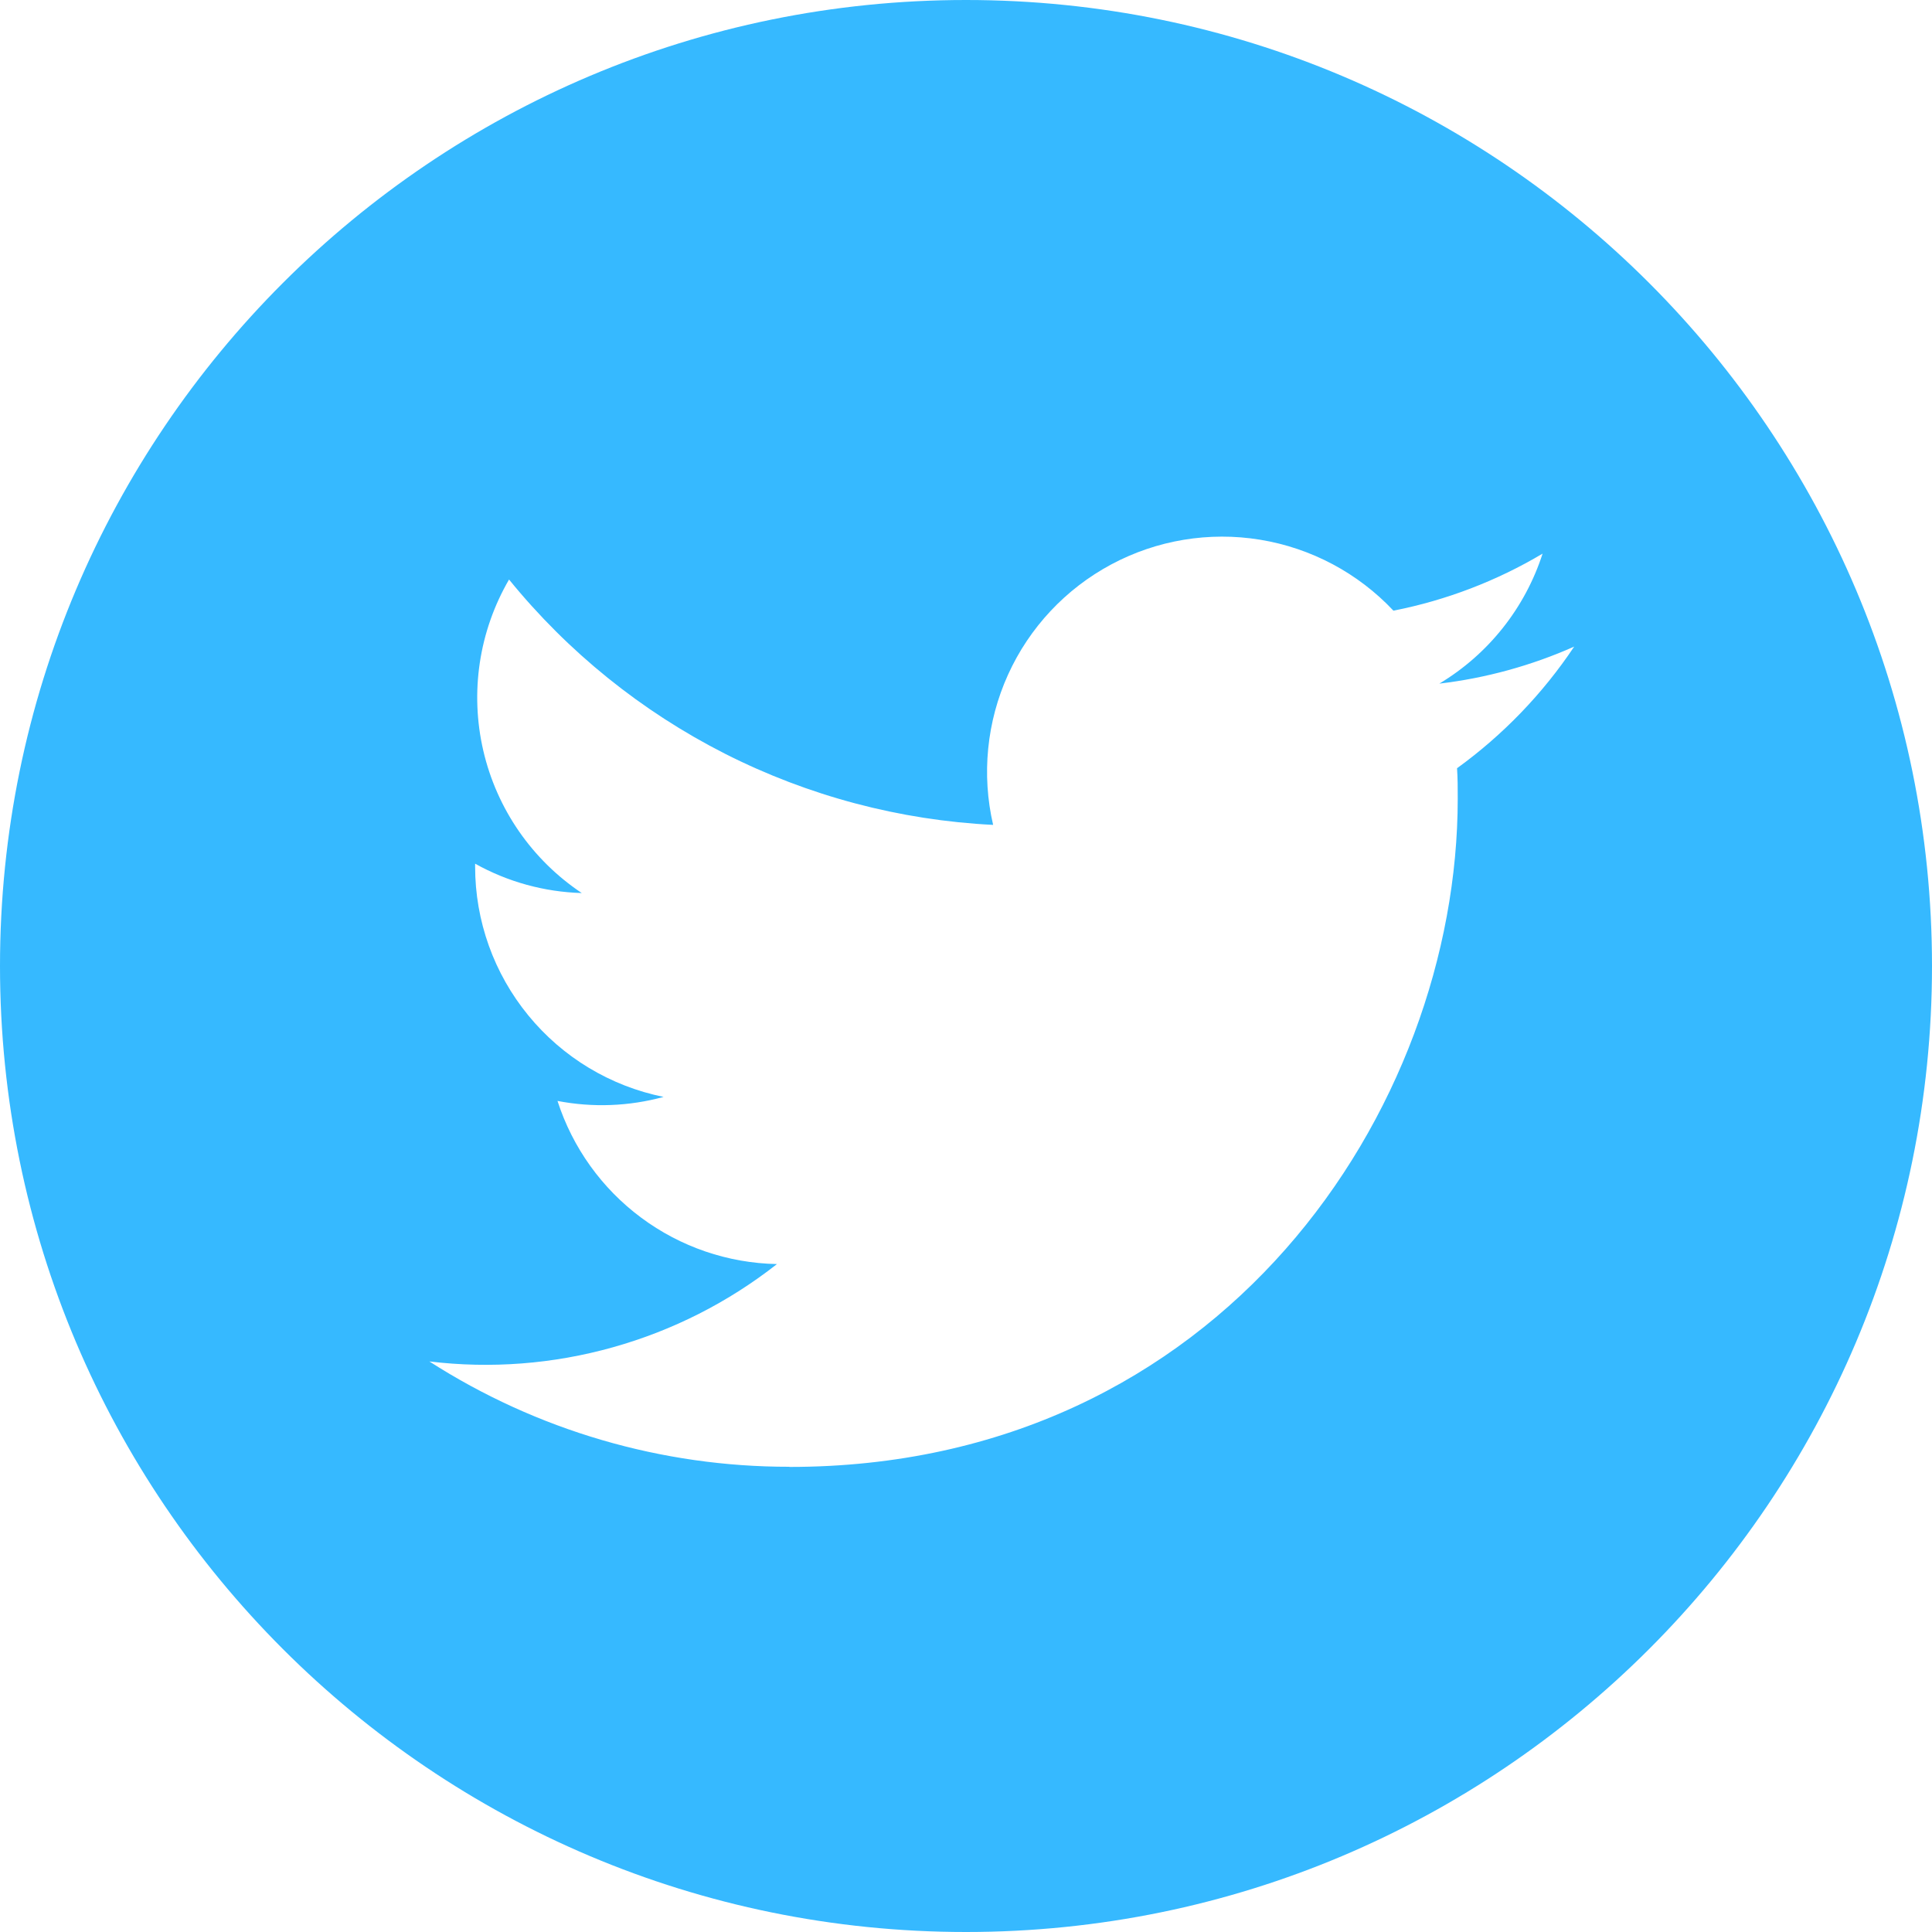 <svg width="25" height="25" viewBox="0 0 25 25" fill="none" xmlns="http://www.w3.org/2000/svg">
<path fill-rule="evenodd" clip-rule="evenodd" d="M12.5 25C19.404 25 25 19.404 25 12.5C25 5.596 19.404 0 12.5 0C5.596 0 0 5.596 0 12.5C0 19.404 5.596 25 12.5 25ZM18.863 10.334C18.863 14.35 15.805 18.982 10.215 18.982V18.98C8.563 18.982 6.946 18.509 5.556 17.617C6.351 17.713 7.158 17.651 7.93 17.434C8.702 17.218 9.424 16.852 10.054 16.357C9.42 16.345 8.805 16.135 8.296 15.756C7.787 15.378 7.409 14.85 7.214 14.246C7.67 14.334 8.139 14.316 8.587 14.194C7.899 14.055 7.28 13.682 6.836 13.139C6.391 12.596 6.148 11.916 6.148 11.214V11.176C6.571 11.412 7.044 11.542 7.528 11.556C6.884 11.126 6.429 10.468 6.254 9.714C6.079 8.96 6.198 8.168 6.587 7.499C7.35 8.438 8.302 9.205 9.381 9.753C10.46 10.3 11.643 10.614 12.851 10.674C12.7 10.023 12.768 9.339 13.044 8.73C13.32 8.121 13.789 7.62 14.379 7.304C14.969 6.988 15.646 6.876 16.306 6.984C16.966 7.092 17.573 7.415 18.031 7.902C18.712 7.768 19.364 7.519 19.961 7.164C19.734 7.868 19.259 8.466 18.625 8.846C19.227 8.775 19.816 8.613 20.37 8.367C19.962 8.978 19.449 9.51 18.854 9.941C18.863 10.071 18.863 10.202 18.863 10.334Z" fill="#36B9FF"/>
</svg>
